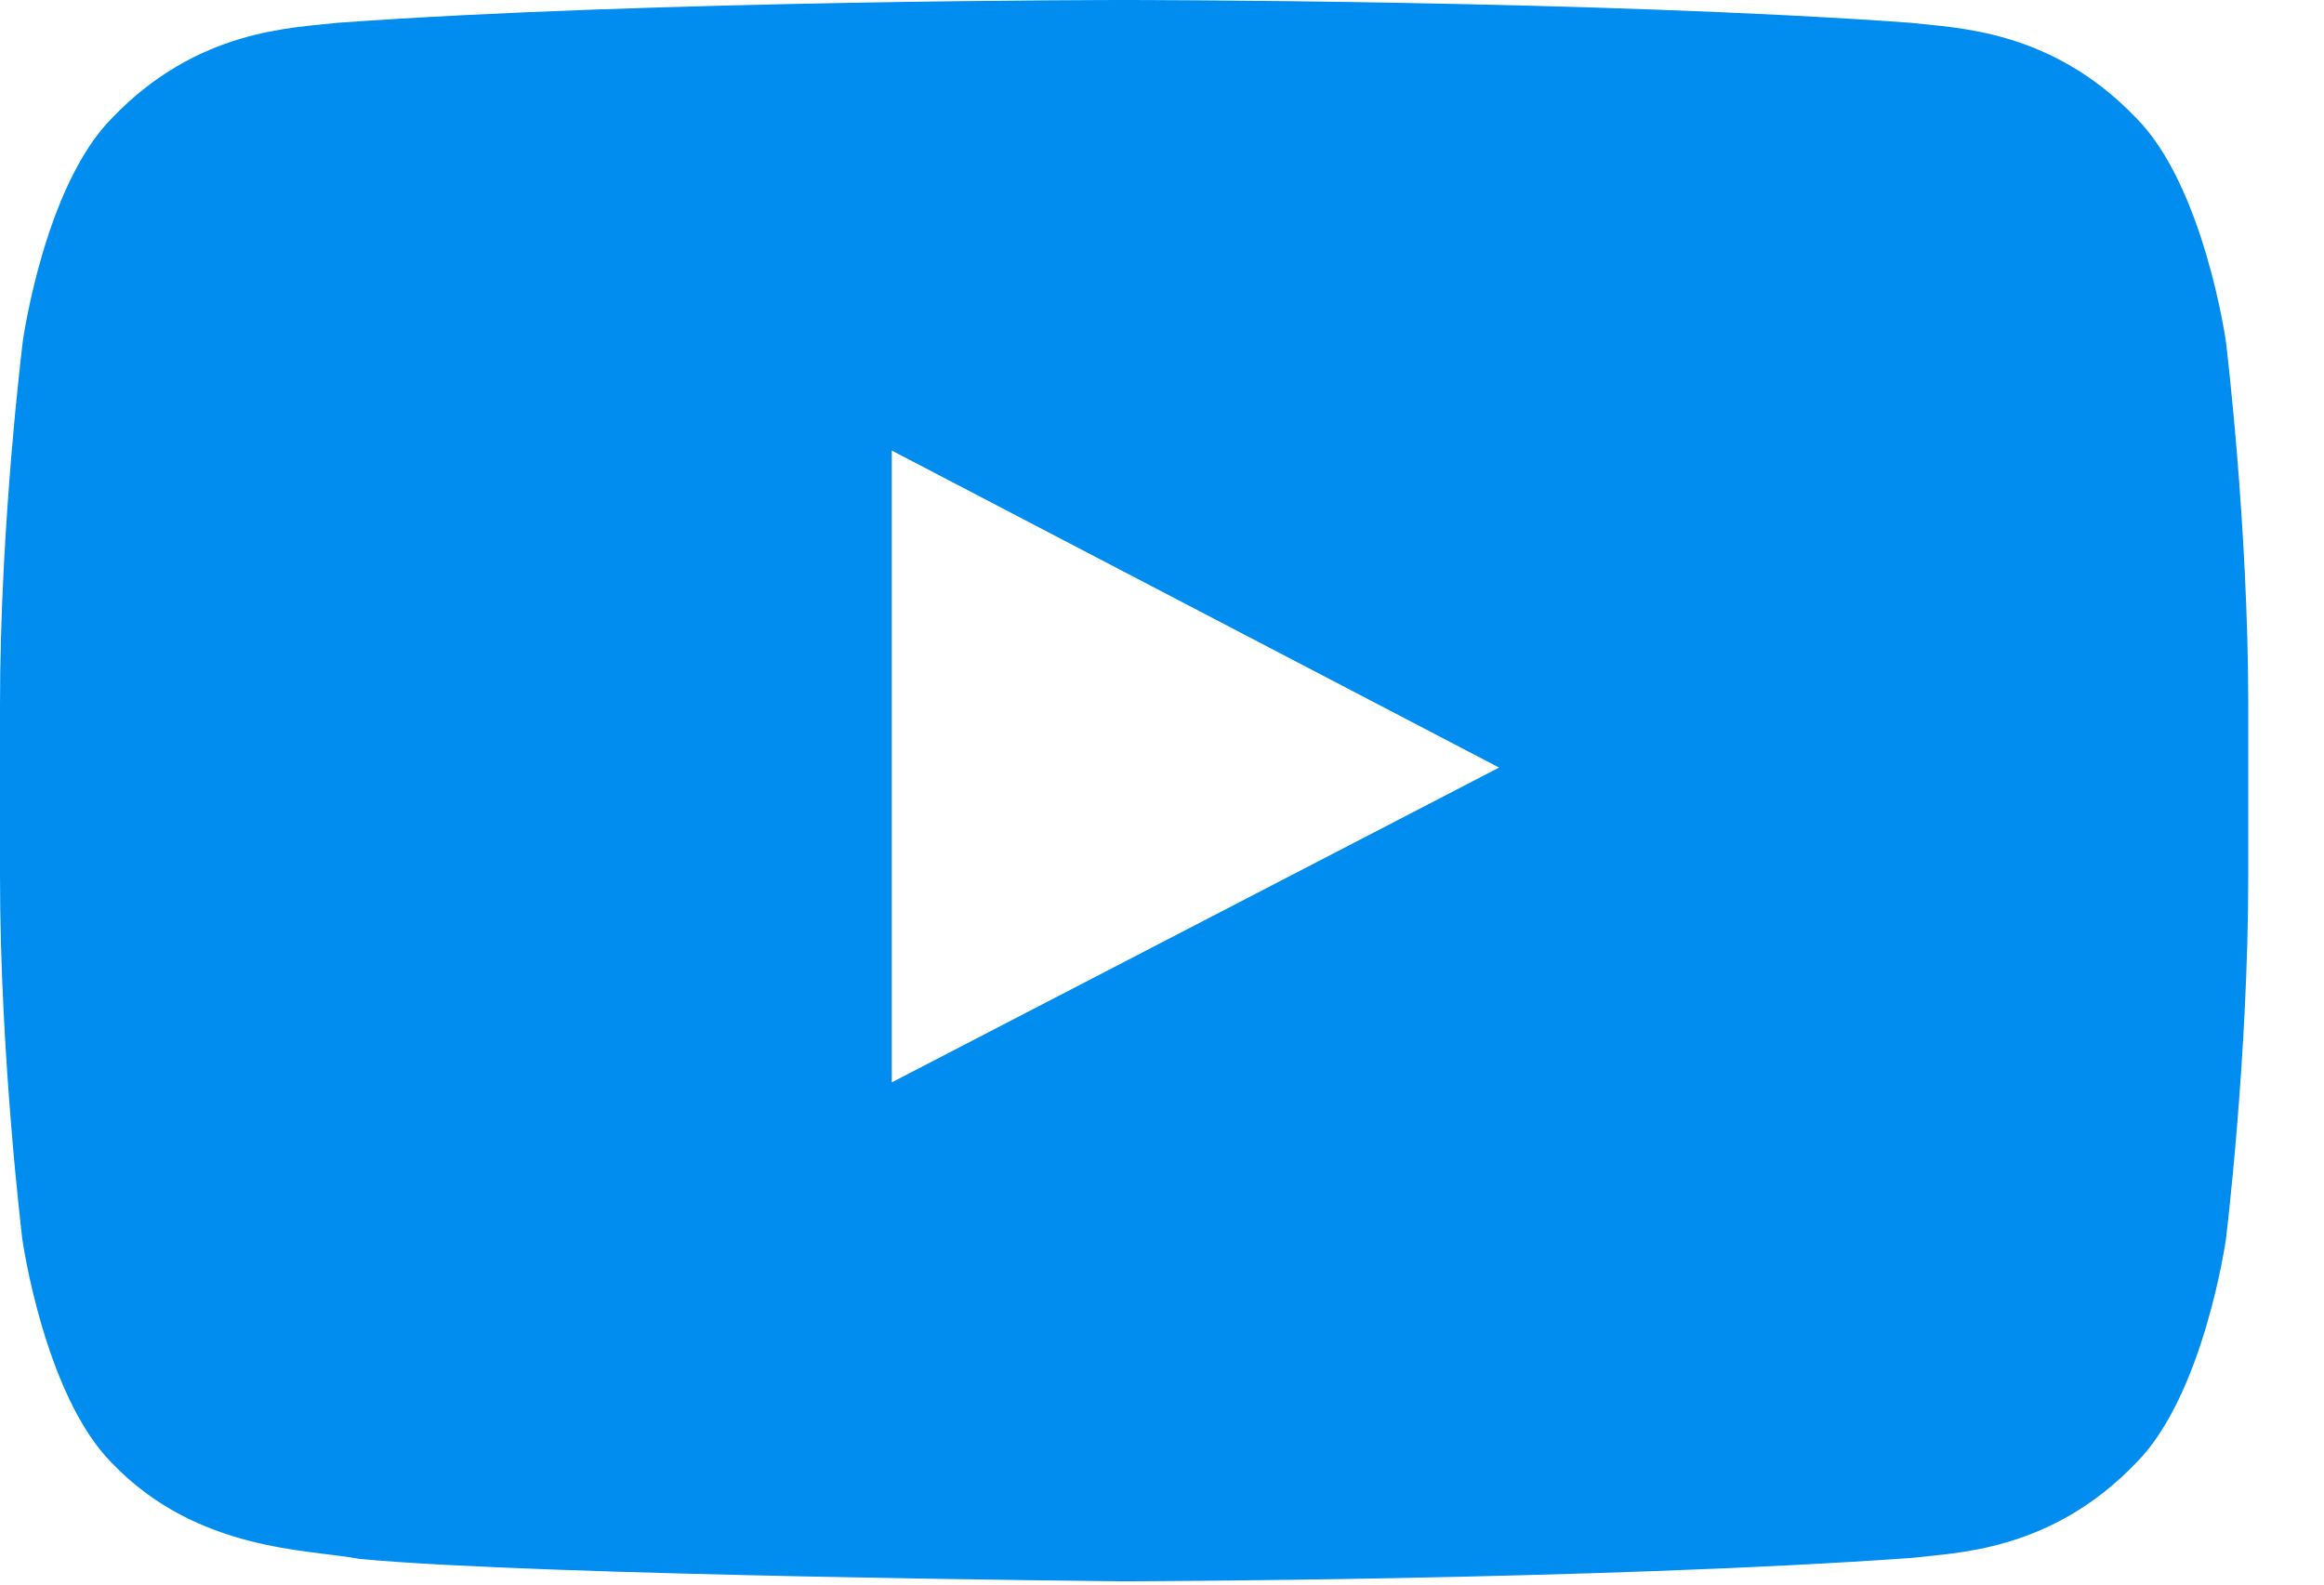 <svg width="22" height="15" viewBox="0 0 22 15" fill="none" xmlns="http://www.w3.org/2000/svg">
<path d="M21.071 3.23C21.071 3.23 20.863 1.762 20.223 1.118C19.412 0.27 18.506 0.266 18.09 0.216C15.114 -1.18926e-07 10.646 0 10.646 0H10.637C10.637 0 6.169 -1.18926e-07 3.192 0.216C2.777 0.266 1.871 0.27 1.06 1.118C0.42 1.762 0.216 3.23 0.216 3.23C0.216 3.23 0 4.955 0 6.676V8.289C0 10.009 0.212 11.735 0.212 11.735C0.212 11.735 0.42 13.202 1.056 13.846C1.866 14.694 2.931 14.665 3.404 14.757C5.109 14.919 10.641 14.969 10.641 14.969C10.641 14.969 15.114 14.96 18.09 14.748C18.506 14.698 19.412 14.694 20.223 13.846C20.863 13.202 21.071 11.735 21.071 11.735C21.071 11.735 21.283 10.014 21.283 8.289V6.676C21.283 4.955 21.071 3.23 21.071 3.23ZM8.442 10.246V4.265L14.191 7.266L8.442 10.246Z" fill="#008DEF"/>
</svg>
